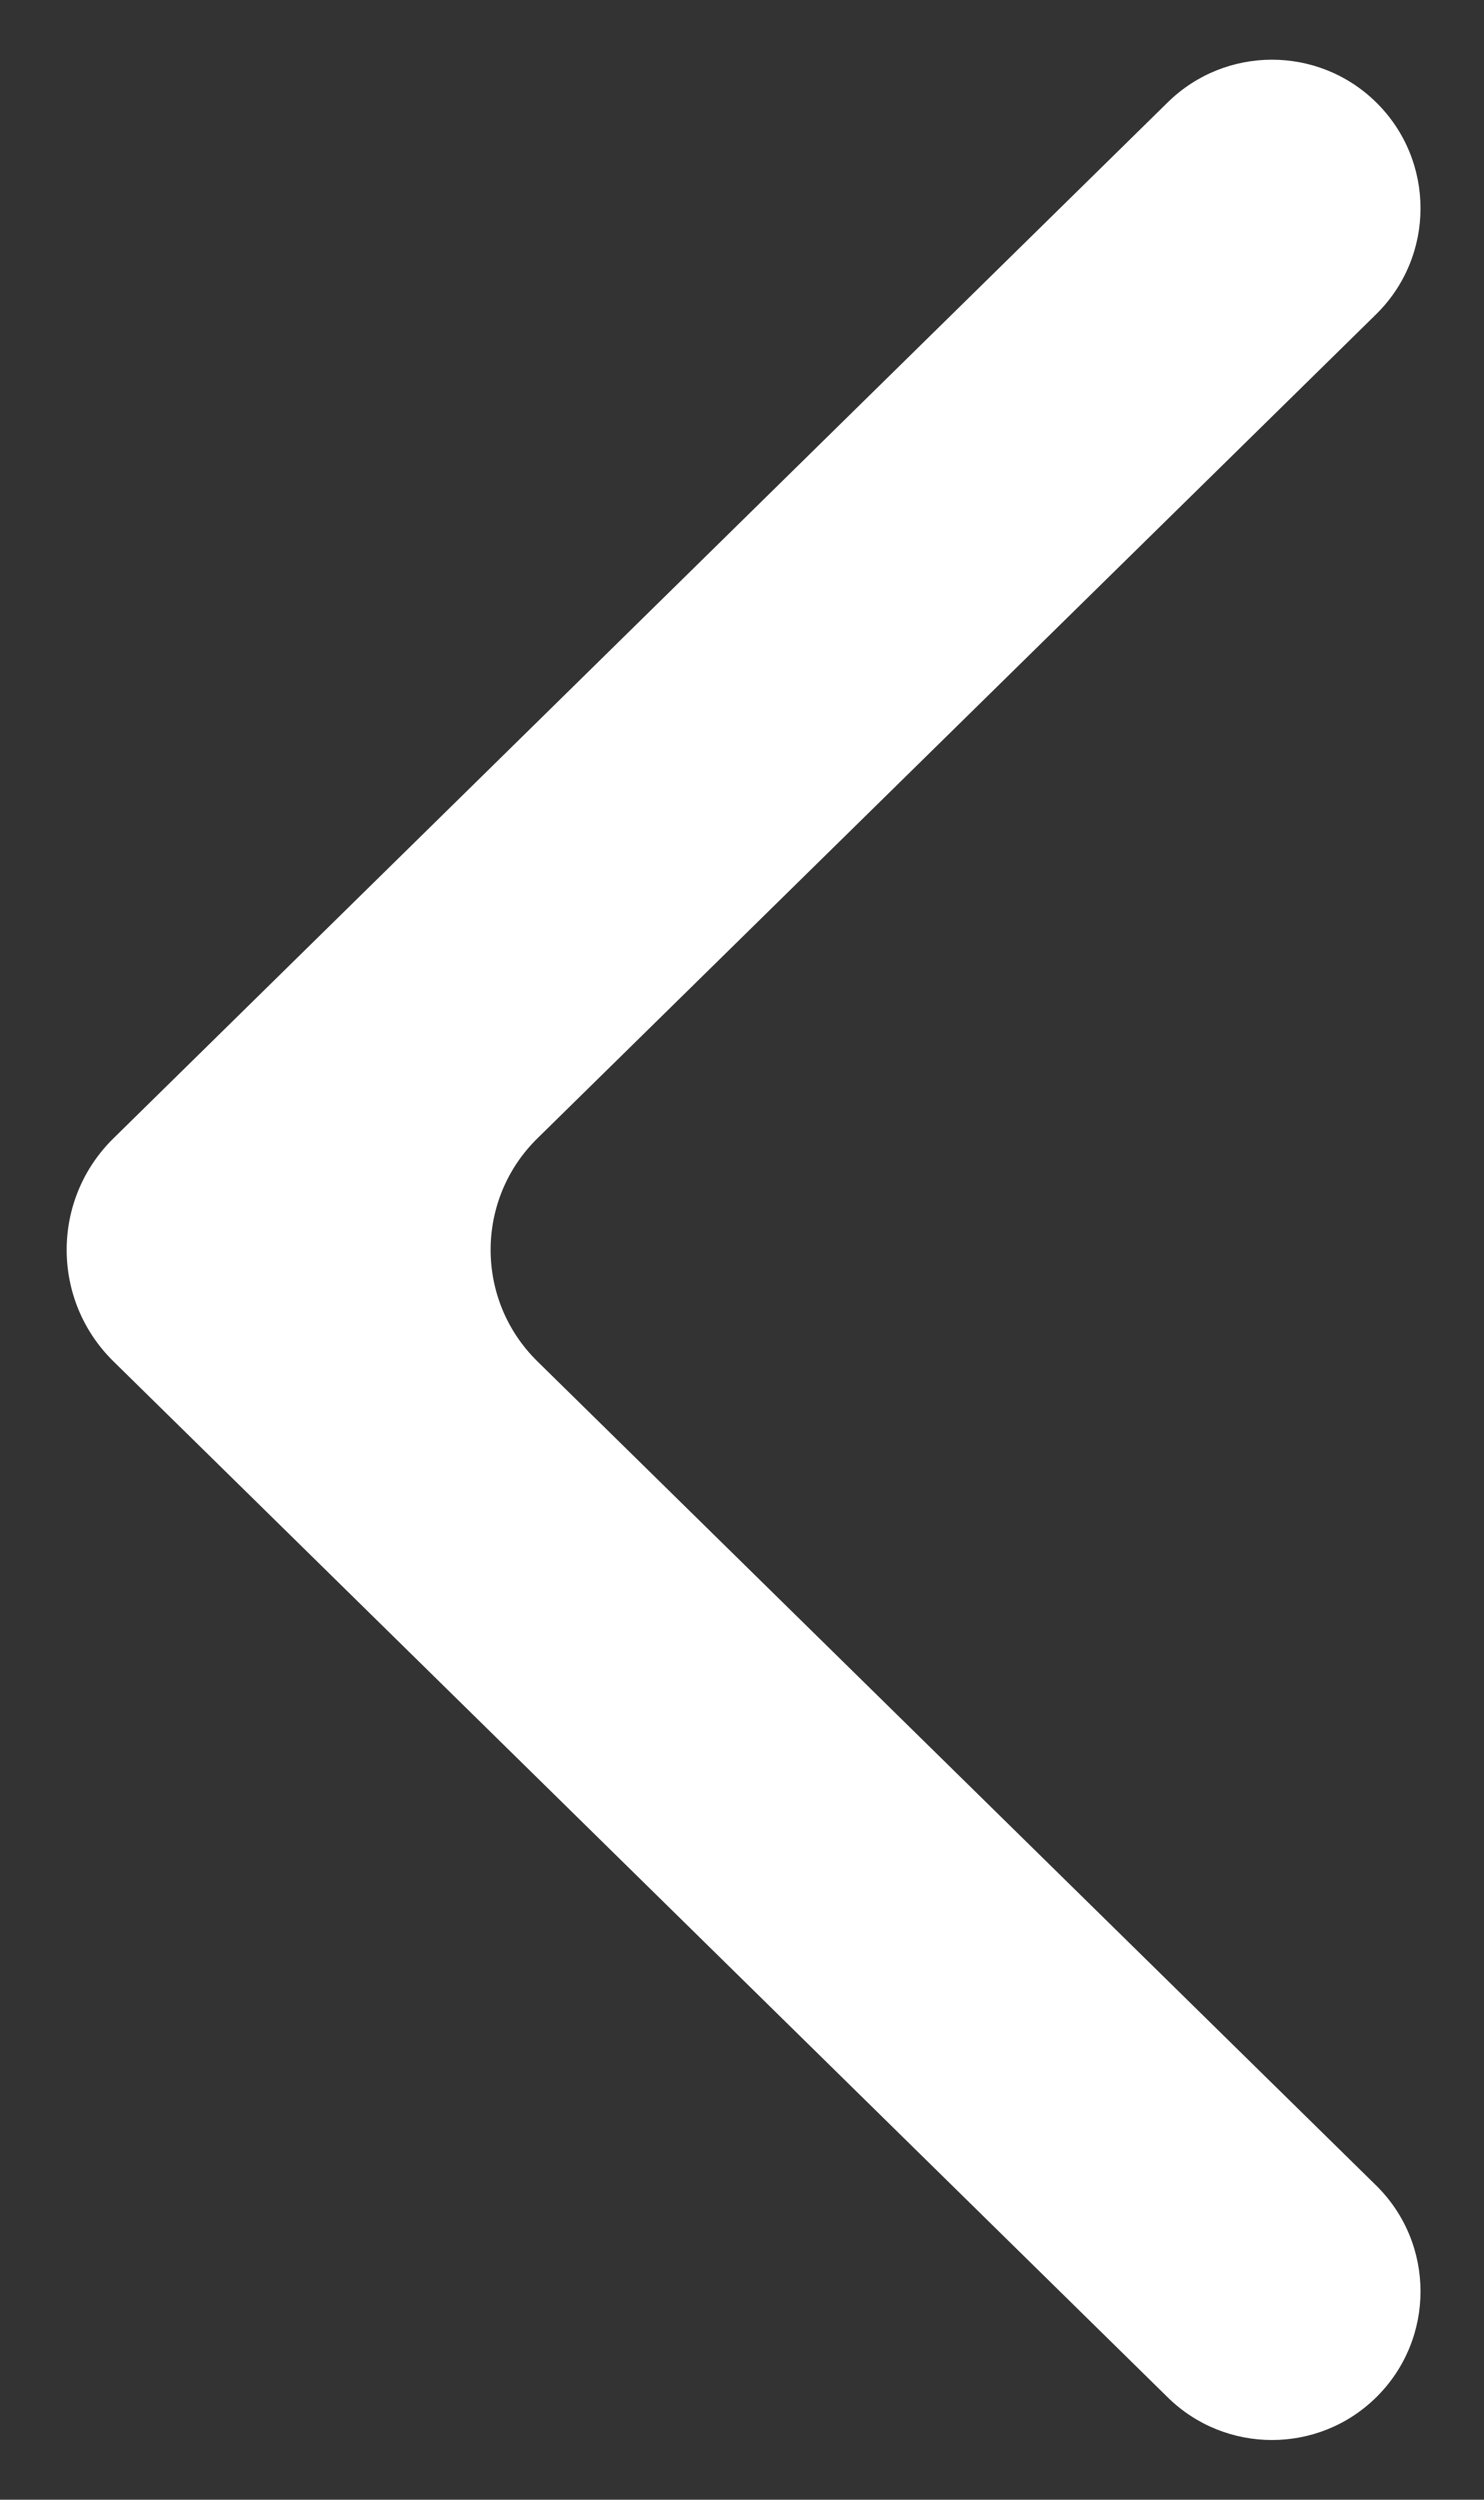 <svg width="19" height="32" viewBox="0 0 19 32" fill="none" xmlns="http://www.w3.org/2000/svg">
<rect x="0" y="0" width="19" height="32" fill="#333333" stroke="none"/>
<path d="M17.618 1.309C16.878 0.582 15.691 0.583 14.951 1.31L1.452 14.573C0.654 15.357 0.654 16.643 1.452 17.427L14.951 30.69C15.691 31.417 16.878 31.418 17.618 30.691V30.691C18.377 29.945 18.377 28.722 17.618 27.976L6.88 17.427C6.082 16.643 6.082 15.357 6.88 14.573L17.618 4.024C18.377 3.278 18.377 2.055 17.618 1.309V1.309Z" fill="white"/>
</svg>
